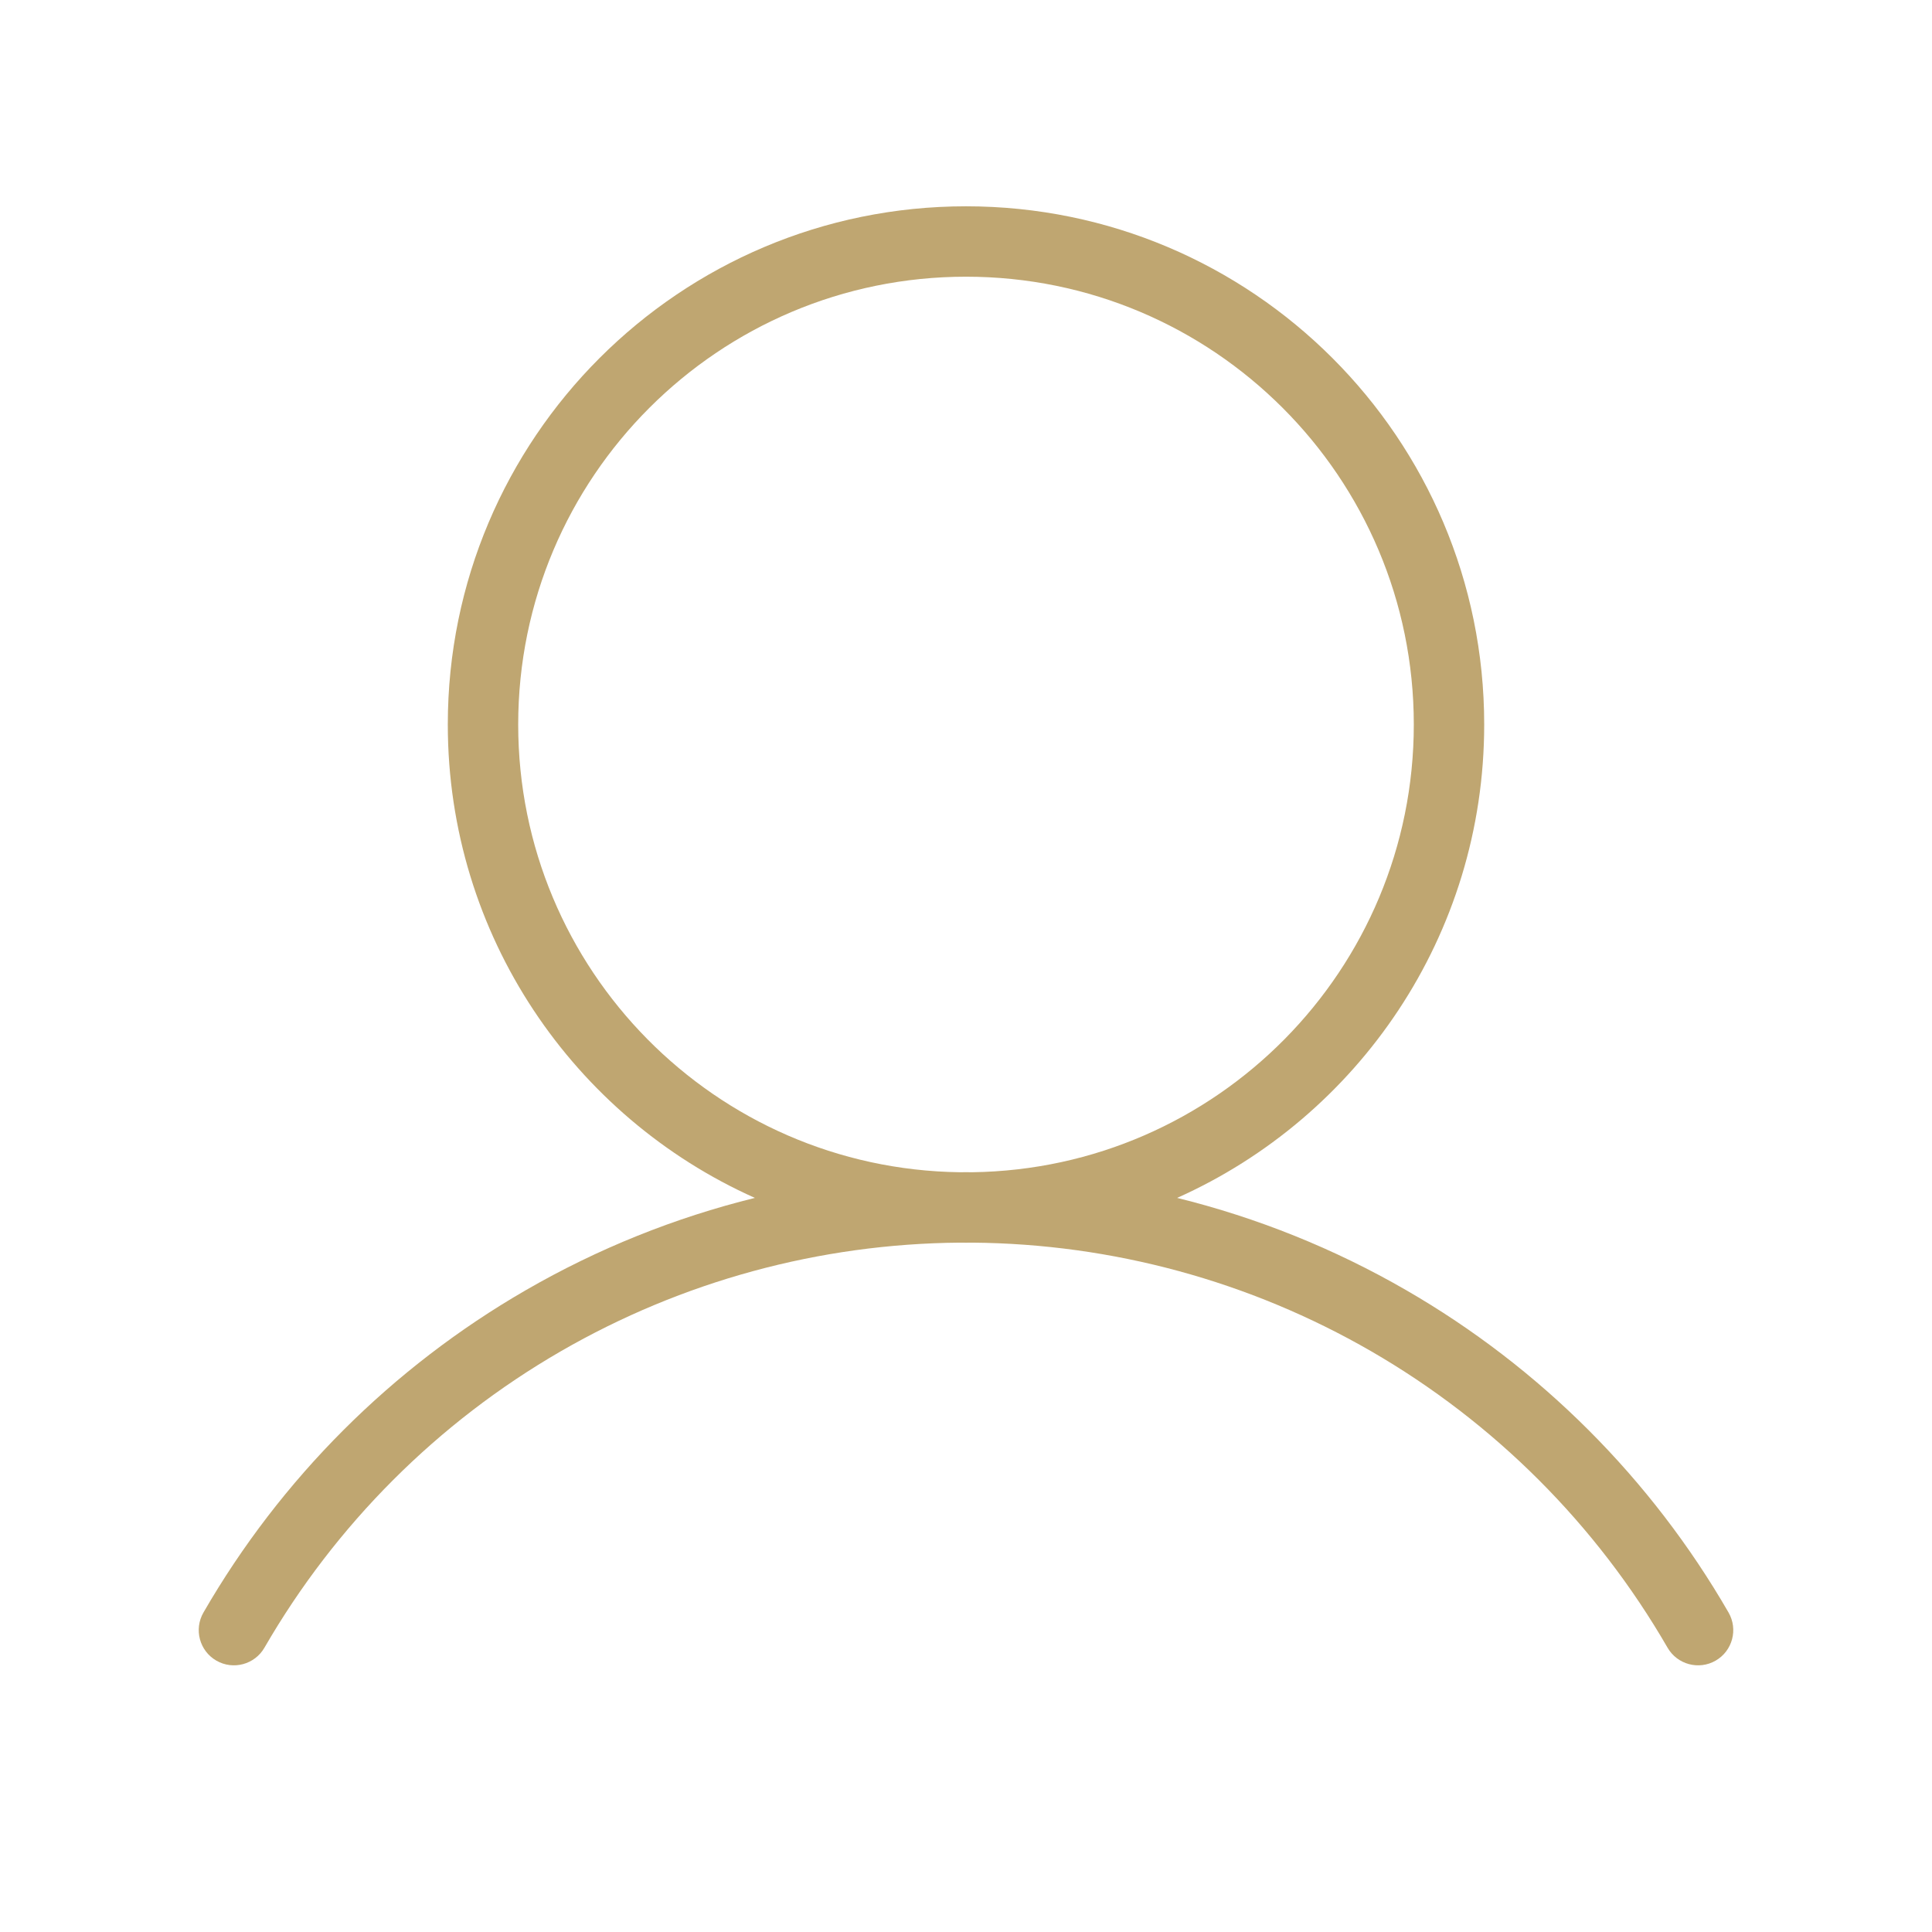 <svg width="32" height="32" viewBox="0 0 32 32" fill="none" xmlns="http://www.w3.org/2000/svg">
<g id="icons">
<path id="Union" fill-rule="evenodd" clip-rule="evenodd" d="M16 3.417C11.259 3.417 7.417 7.259 7.417 12C7.417 15.495 9.506 18.502 12.503 19.841C11.178 20.168 9.9 20.681 8.708 21.37C6.491 22.65 4.65 24.491 3.37 26.708C3.209 26.987 3.304 27.344 3.583 27.505C3.862 27.666 4.219 27.57 4.38 27.291C5.558 25.252 7.251 23.558 9.291 22.38L9.291 22.38C11.3 21.22 13.575 20.601 15.894 20.582C15.929 20.583 15.965 20.583 16 20.583C16.035 20.583 16.071 20.583 16.106 20.582C18.425 20.601 20.7 21.22 22.709 22.38L22.709 22.38C24.748 23.558 26.442 25.252 27.62 27.291C27.781 27.57 28.138 27.666 28.417 27.505C28.696 27.344 28.791 26.987 28.63 26.708C27.35 24.491 25.509 22.65 23.292 21.37C22.1 20.681 20.822 20.168 19.497 19.841C22.494 18.502 24.583 15.495 24.583 12C24.583 7.259 20.74 3.417 16 3.417ZM16.102 19.416C20.151 19.361 23.417 16.062 23.417 12C23.417 7.904 20.096 4.583 16 4.583C11.904 4.583 8.583 7.904 8.583 12C8.583 16.062 11.848 19.361 15.897 19.416C15.931 19.416 15.966 19.415 16 19.415C16.034 19.415 16.068 19.416 16.102 19.416Z" fill="#BFA671"/>
</g>
</svg>
